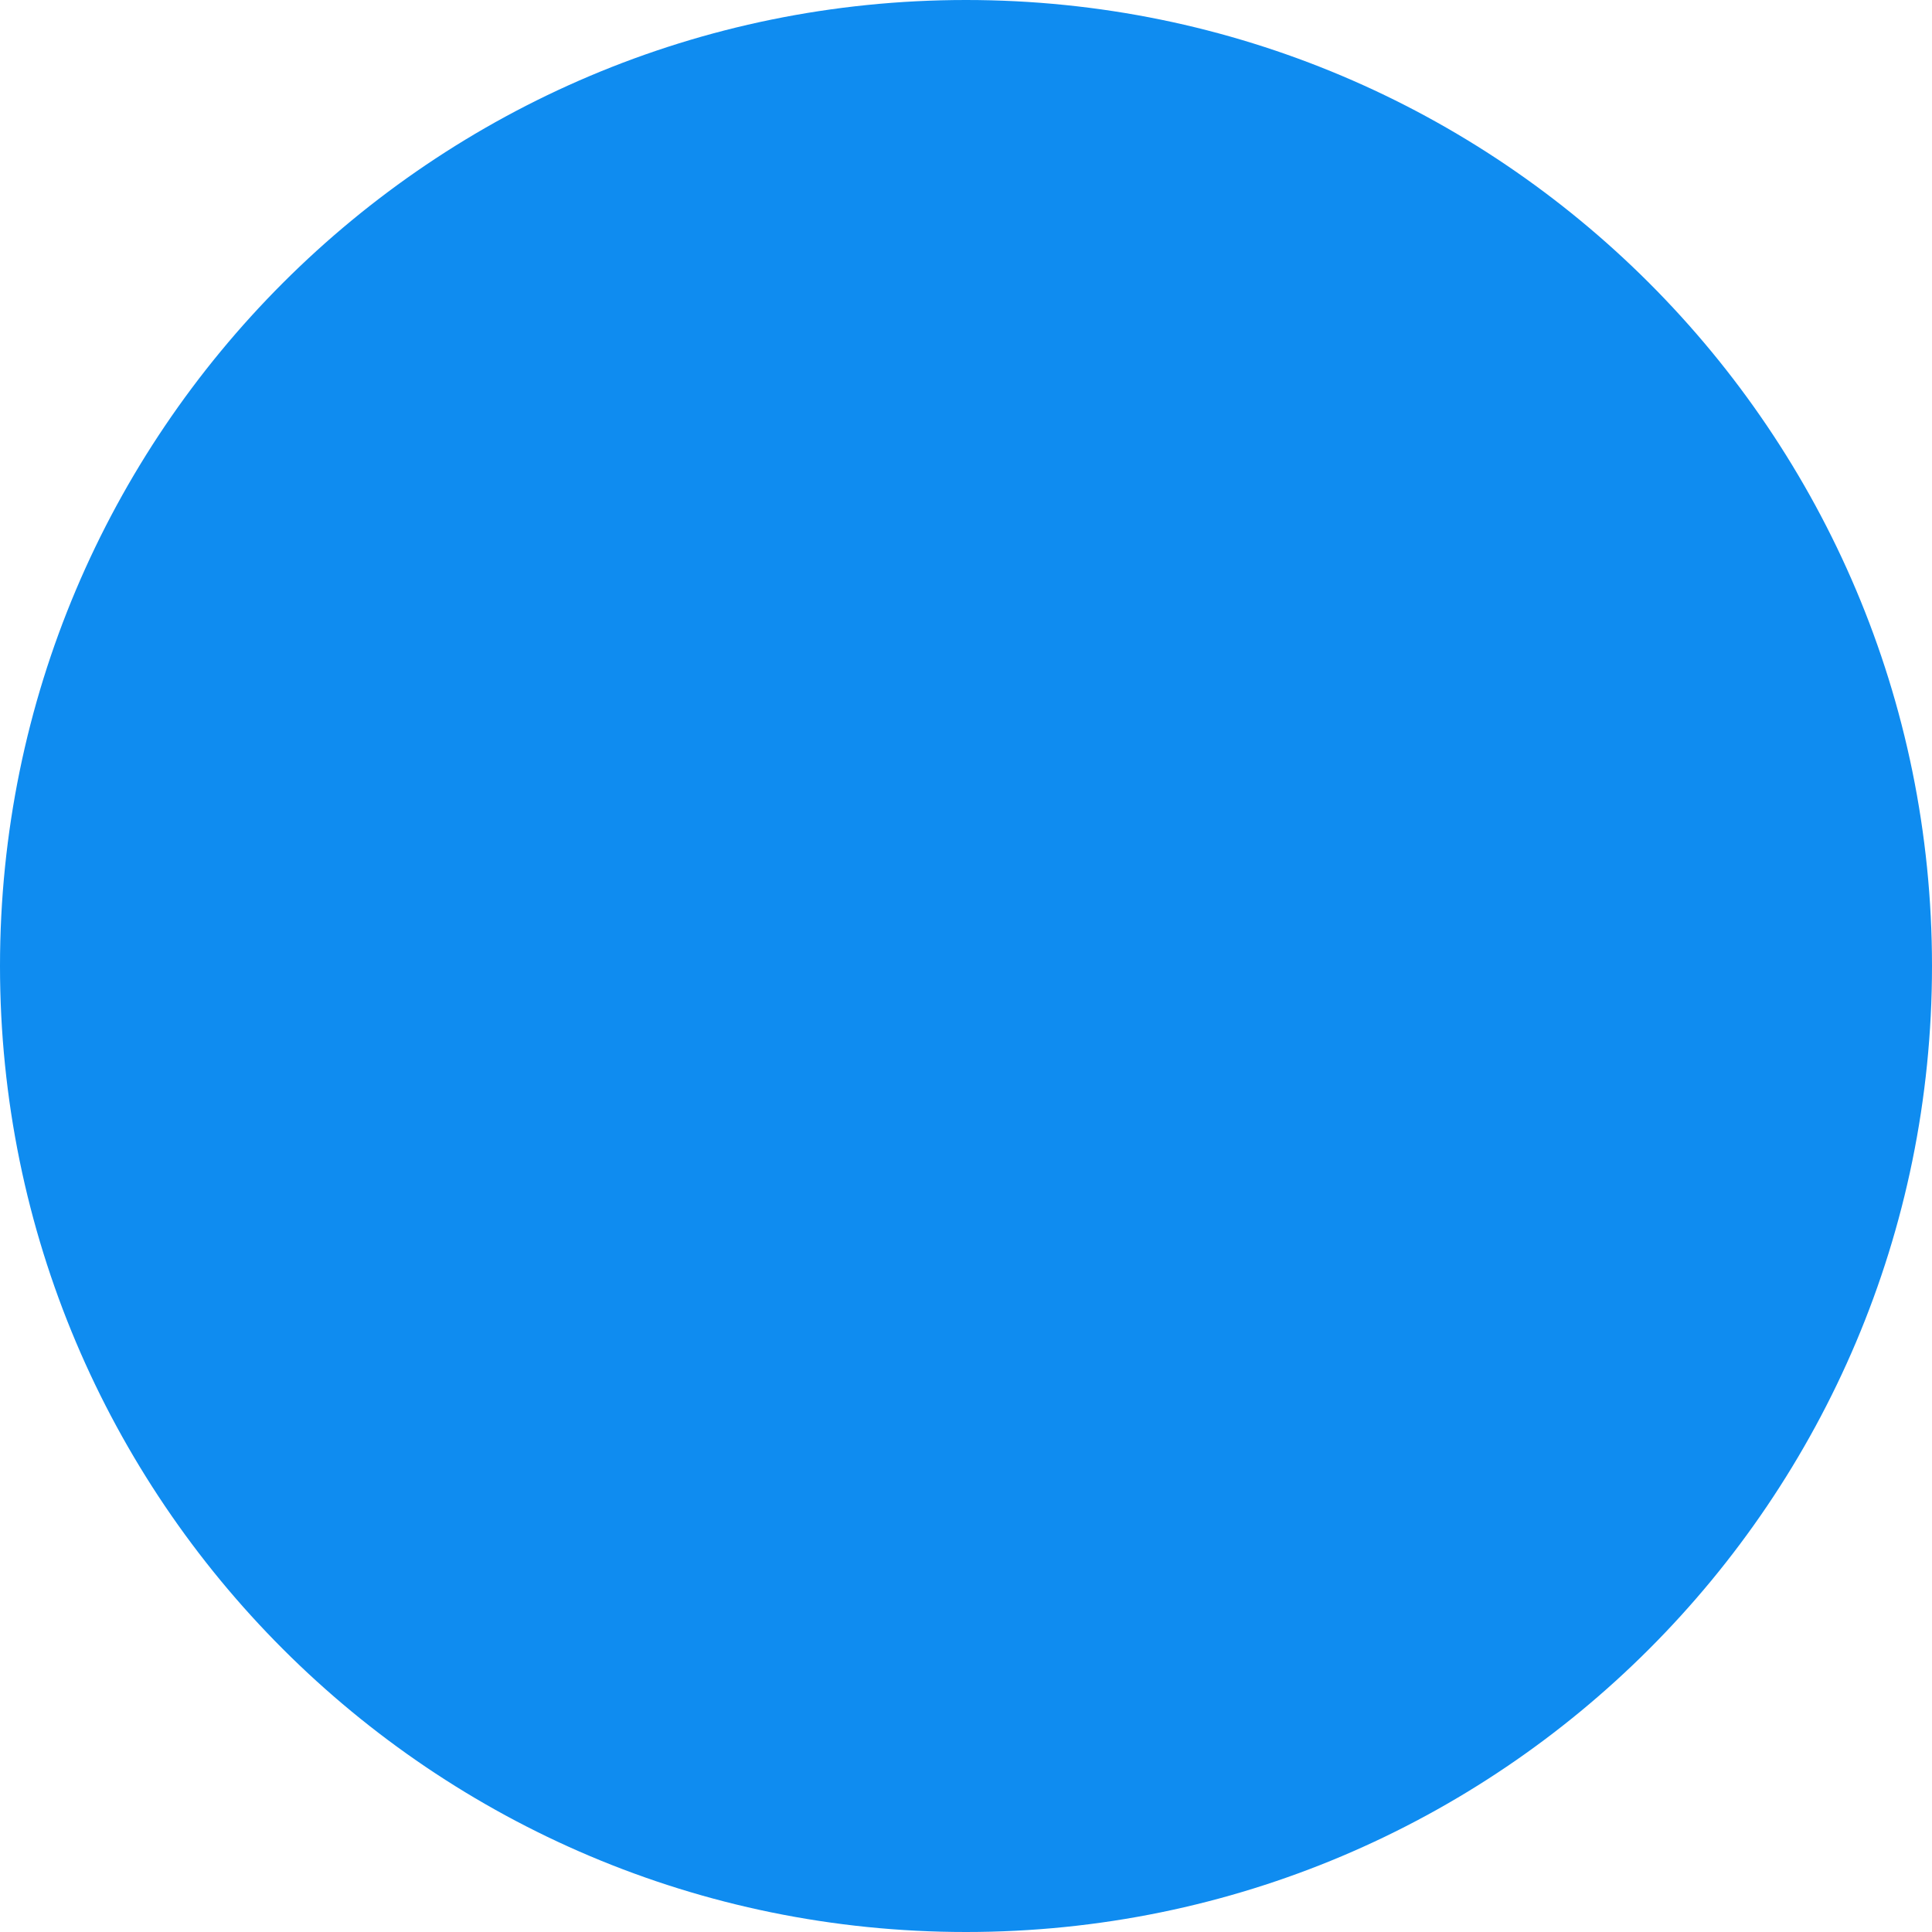<?xml version="1.0" encoding="UTF-8"?>
<svg xmlns="http://www.w3.org/2000/svg" width="12" height="12" viewBox="0 0 12 12" fill="none">
  <g clip-path="url(#clip0_917_109)">
    <path d="M6 12C9.314 12 12 9.314 12 6C12 2.686 9.314 0 6 0C2.686 0 0 2.686 0 6C0 9.314 2.686 12 6 12Z" fill="#0F8CF0"></path>
  </g>
  <defs>
    <clipPath id="clip0_917_109">
      <rect width="12" height="12" fill="white"></rect>
    </clipPath>
  </defs>
</svg>
